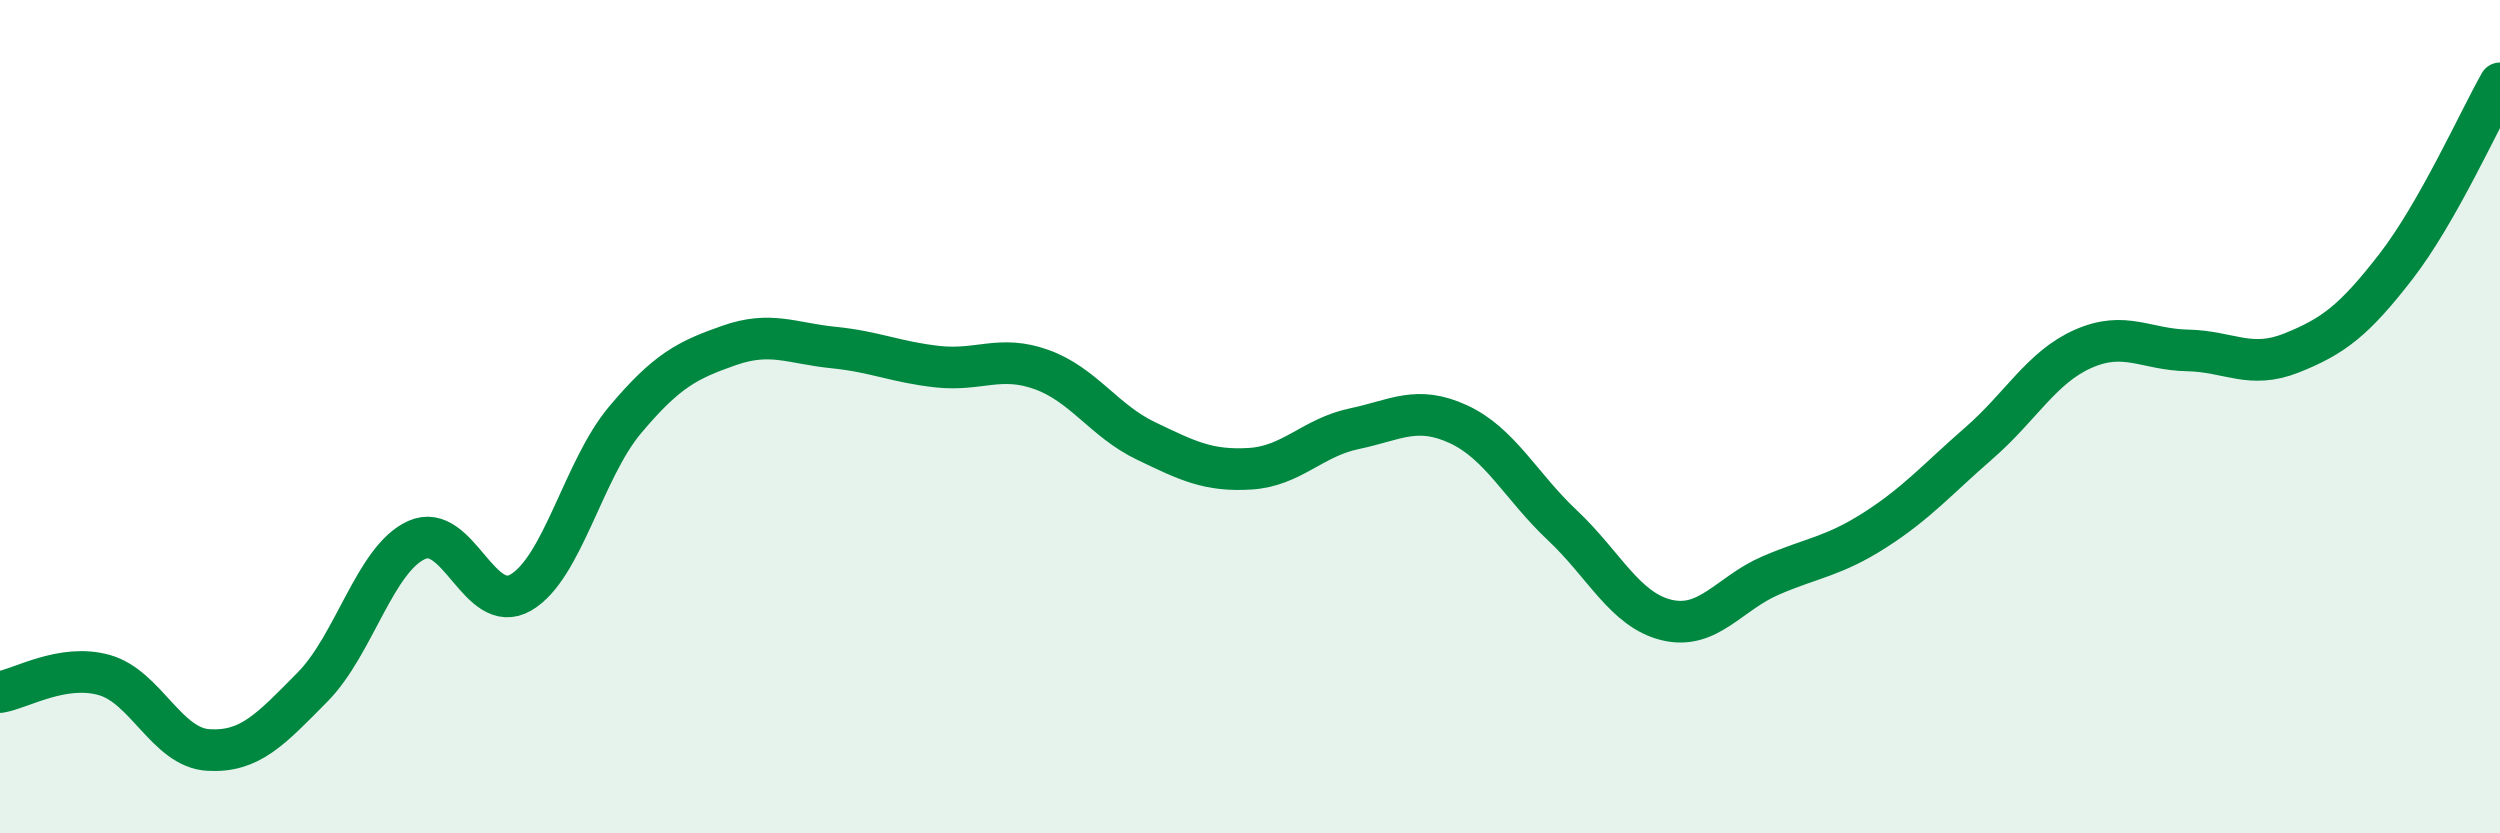 
    <svg width="60" height="20" viewBox="0 0 60 20" xmlns="http://www.w3.org/2000/svg">
      <path
        d="M 0,16.61 C 0.5,16.53 1.5,15.92 2.5,16.2 C 3.5,16.48 4,17.94 5,18 C 6,18.06 6.5,17.5 7.5,16.49 C 8.5,15.48 9,13.41 10,12.96 C 11,12.51 11.5,14.8 12.5,14.22 C 13.5,13.64 14,11.27 15,10.08 C 16,8.89 16.5,8.64 17.5,8.29 C 18.5,7.94 19,8.24 20,8.34 C 21,8.44 21.5,8.69 22.5,8.8 C 23.5,8.91 24,8.51 25,8.87 C 26,9.23 26.5,10.1 27.5,10.58 C 28.5,11.06 29,11.31 30,11.25 C 31,11.19 31.5,10.5 32.5,10.29 C 33.5,10.08 34,9.72 35,10.18 C 36,10.64 36.5,11.67 37.5,12.61 C 38.5,13.55 39,14.64 40,14.88 C 41,15.12 41.5,14.24 42.5,13.81 C 43.5,13.38 44,13.36 45,12.72 C 46,12.08 46.5,11.5 47.5,10.63 C 48.5,9.76 49,8.81 50,8.37 C 51,7.93 51.5,8.39 52.5,8.41 C 53.5,8.43 54,8.87 55,8.47 C 56,8.07 56.5,7.69 57.5,6.4 C 58.5,5.11 59.5,2.88 60,2L60 20L0 20Z"
        fill="#008740"
        opacity="0.1"
        stroke-linecap="round"
        stroke-linejoin="round"
      />
      <path
        d="M 0,16.61 C 0.5,16.53 1.5,15.92 2.5,16.2 C 3.5,16.48 4,17.94 5,18 C 6,18.06 6.5,17.5 7.5,16.49 C 8.5,15.48 9,13.41 10,12.96 C 11,12.51 11.5,14.8 12.5,14.22 C 13.5,13.64 14,11.27 15,10.08 C 16,8.89 16.5,8.64 17.5,8.29 C 18.5,7.94 19,8.24 20,8.34 C 21,8.44 21.5,8.69 22.5,8.8 C 23.5,8.91 24,8.51 25,8.87 C 26,9.23 26.5,10.1 27.5,10.58 C 28.5,11.06 29,11.31 30,11.25 C 31,11.19 31.5,10.5 32.5,10.29 C 33.5,10.08 34,9.72 35,10.18 C 36,10.64 36.5,11.67 37.5,12.61 C 38.5,13.55 39,14.64 40,14.88 C 41,15.12 41.5,14.24 42.5,13.81 C 43.5,13.38 44,13.36 45,12.72 C 46,12.08 46.5,11.5 47.5,10.63 C 48.5,9.76 49,8.81 50,8.37 C 51,7.93 51.5,8.39 52.5,8.41 C 53.5,8.43 54,8.87 55,8.47 C 56,8.07 56.5,7.69 57.5,6.4 C 58.5,5.11 59.5,2.88 60,2"
        stroke="#008740"
        stroke-width="1"
        fill="none"
        stroke-linecap="round"
        stroke-linejoin="round"
      />
    </svg>
  